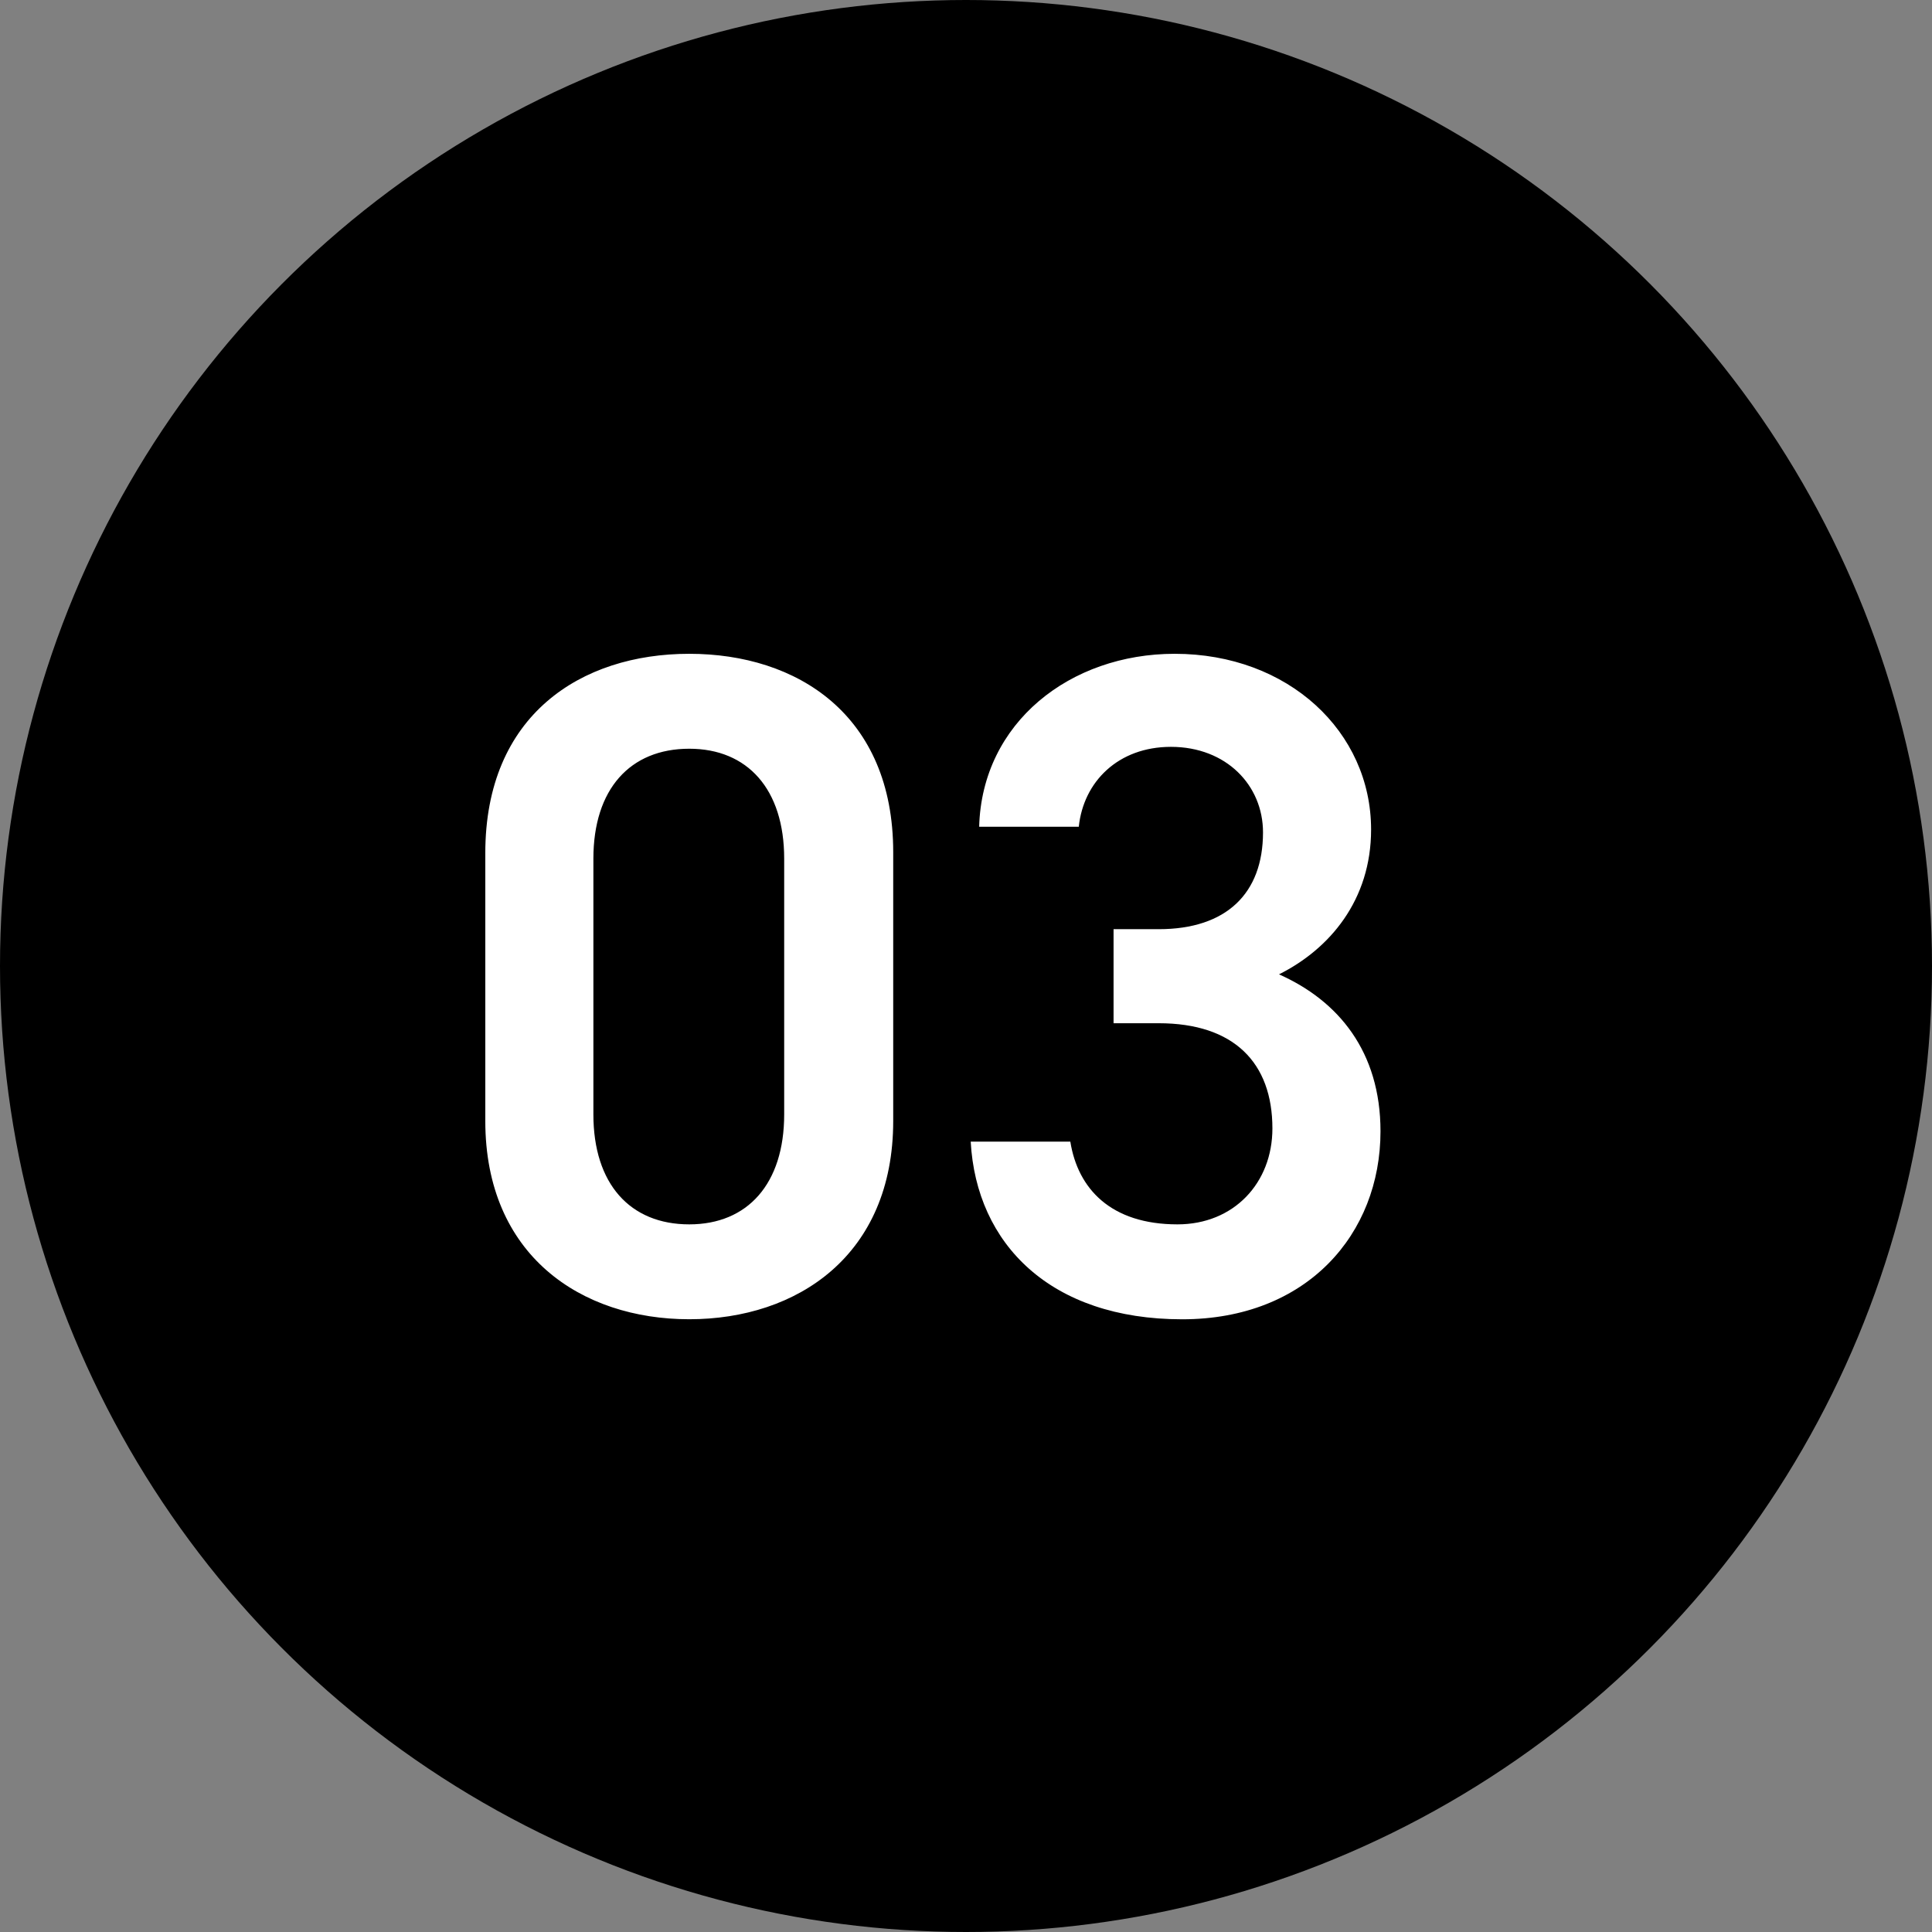 <svg width="37" height="37" fill="none" xmlns="http://www.w3.org/2000/svg"><rect width="100%" height="100%" fill="#808080" stroke="none"/><circle cx="18.5" cy="18.5" r="18.5" fill="#000"/><path d="M17.106 21.468c0 2.573-1.836 3.797-3.906 3.797-2.07 0-3.906-1.224-3.906-3.797v-5.13c0-2.647 1.836-3.817 3.906-3.817 2.07 0 3.906 1.17 3.906 3.799v5.148zm-2.088-5.023c0-1.332-.702-2.106-1.818-2.106-1.134 0-1.836.774-1.836 2.106v4.896c0 1.332.702 2.107 1.836 2.107 1.116 0 1.818-.774 1.818-2.107v-4.896zm6.308 3.15v-1.8h.864c1.296 0 1.998-.684 1.998-1.854 0-.9-.702-1.638-1.764-1.638-1.008 0-1.674.666-1.764 1.53h-1.908c.054-1.998 1.746-3.312 3.744-3.312 2.178 0 3.762 1.494 3.762 3.366 0 1.35-.792 2.287-1.764 2.773 1.134.503 1.944 1.476 1.944 3.006 0 1.962-1.404 3.6-3.798 3.6-2.52 0-3.942-1.44-4.05-3.402h1.908c.144.9.774 1.584 2.052 1.584 1.08 0 1.818-.793 1.818-1.837 0-1.26-.738-2.015-2.178-2.015h-.864z" fill="#fff"/></svg>